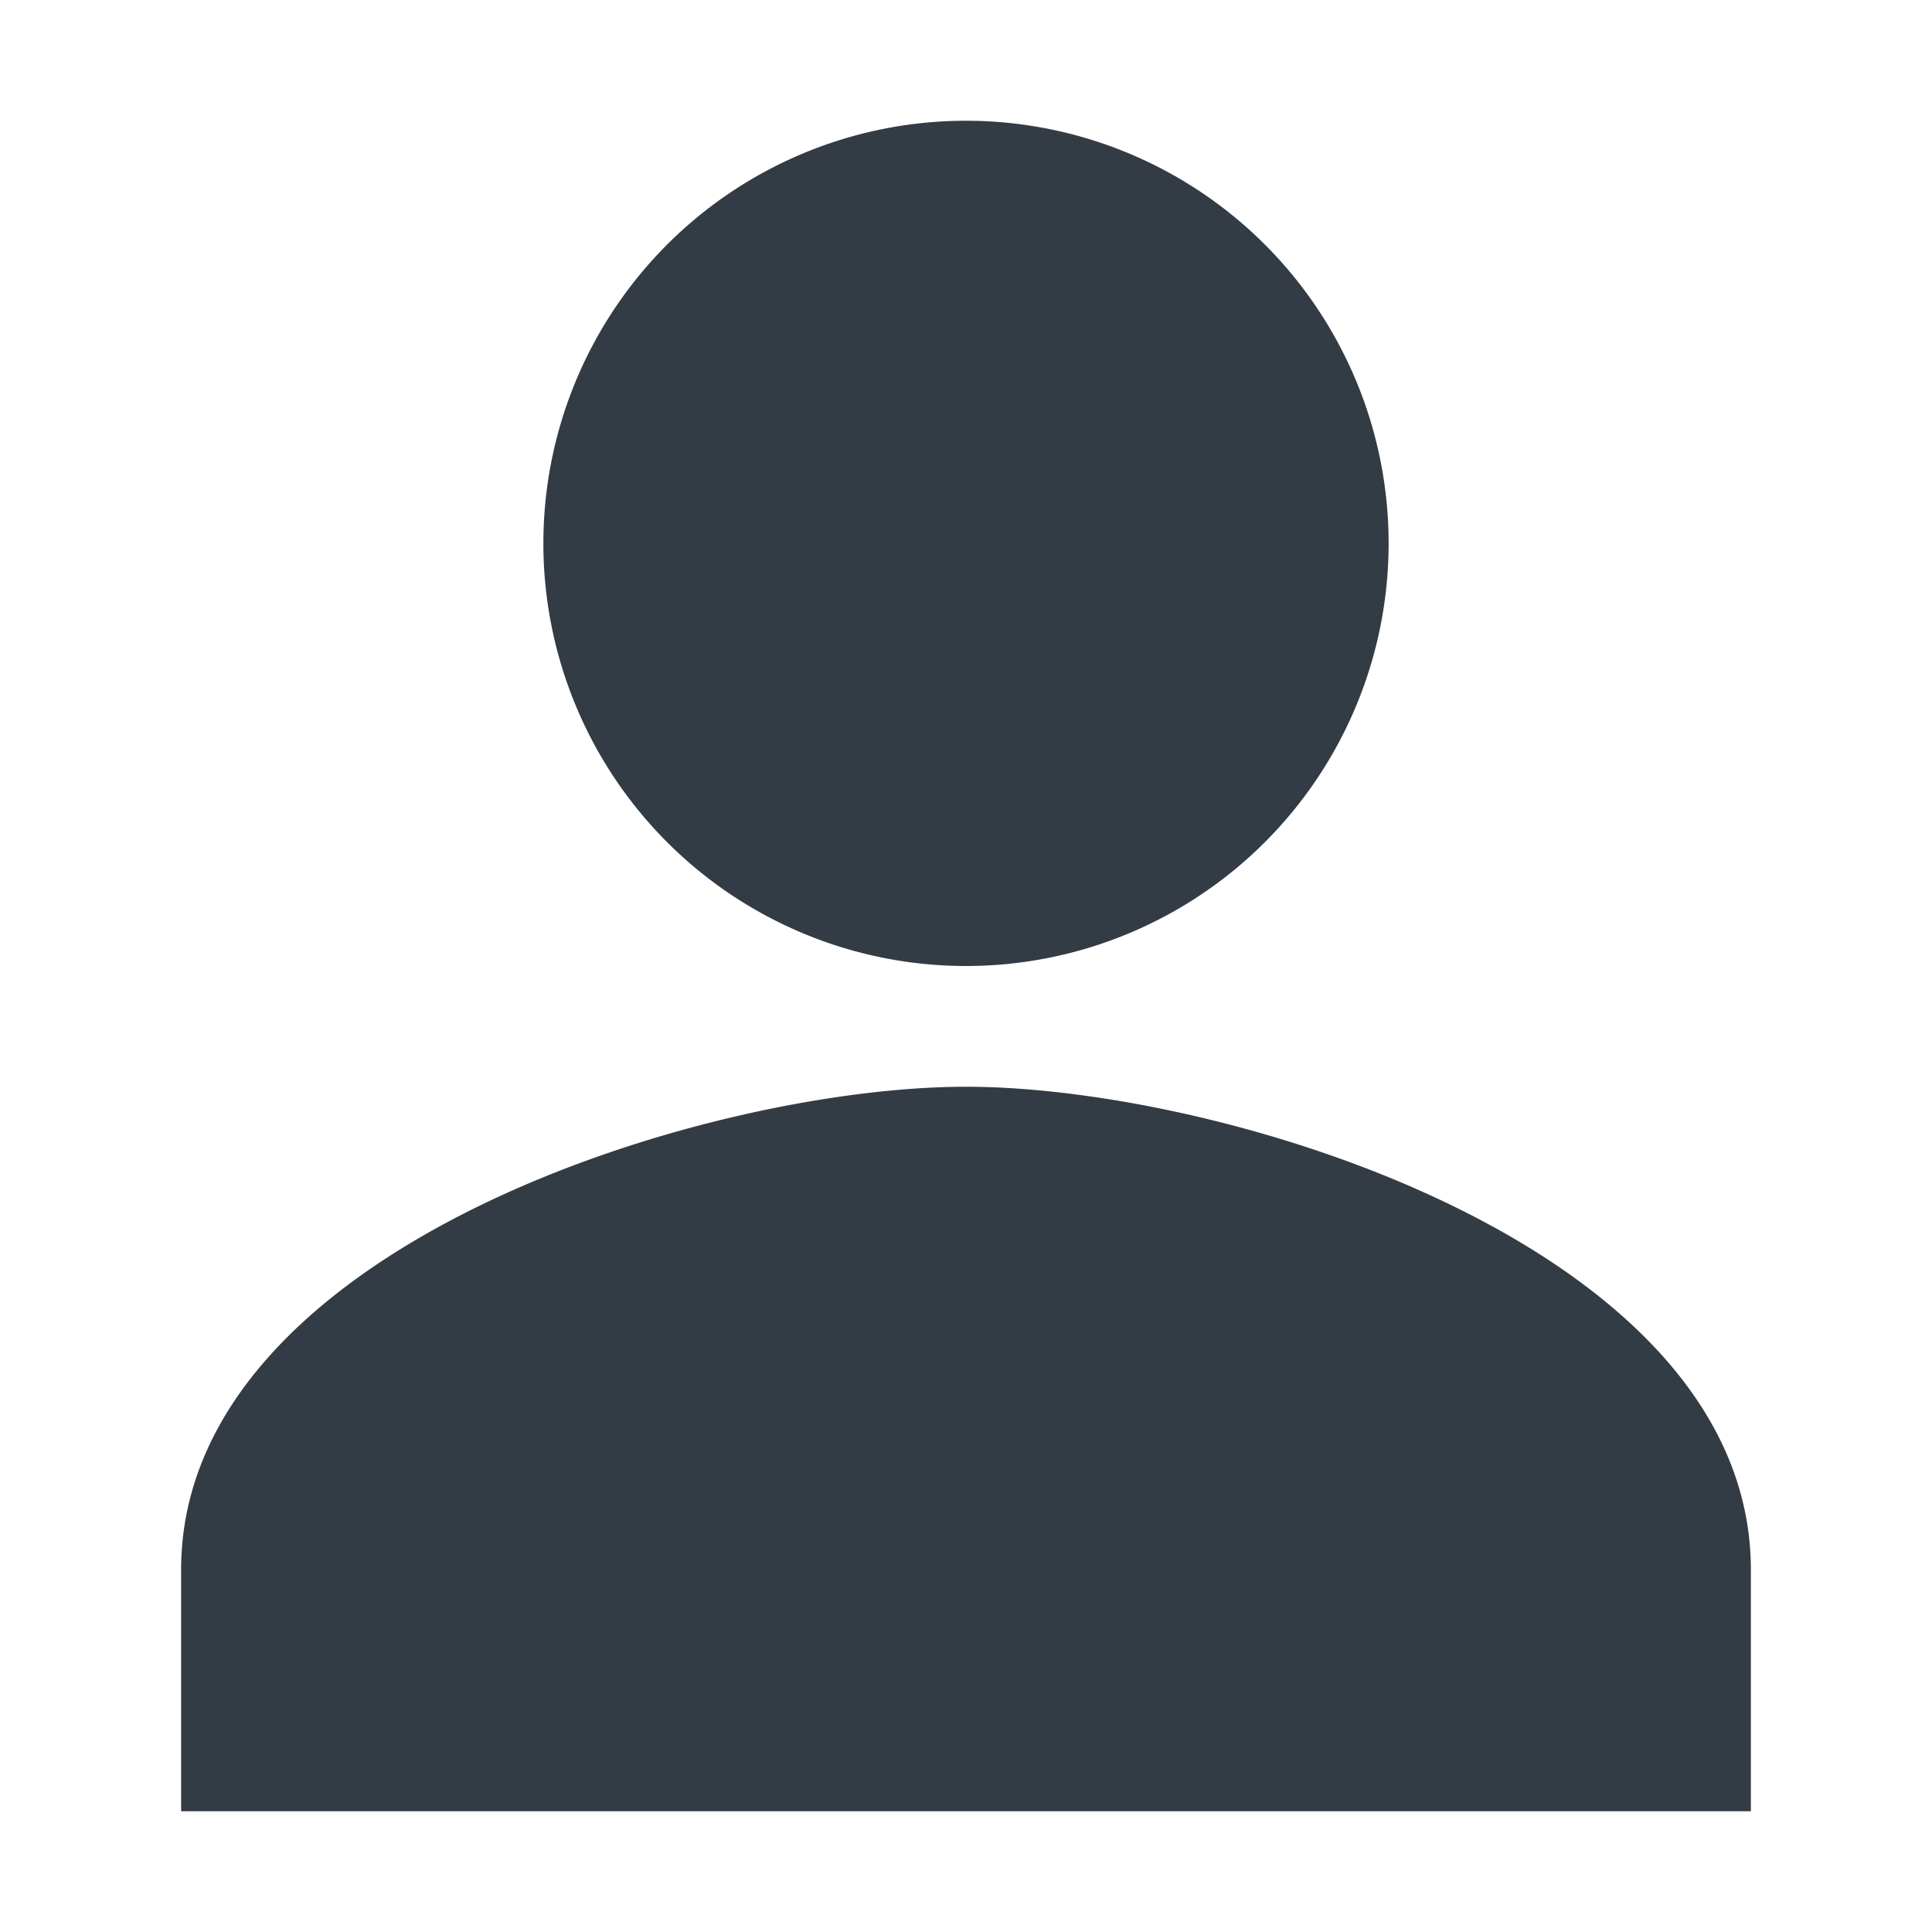 <svg height="512" viewBox="0 0 512 512" width="512" xmlns="http://www.w3.org/2000/svg"><title></title><path d="M256,256A112,112,0,1,0,144,144,112,112,0,0,0,256,256Zm0,32c-69.42,0-208,42.88-208,128v64H464V416C464,330.88,325.42,288,256,288Z" fill="#333b45" opacity="1" original-fill="#ffffff"></path></svg>